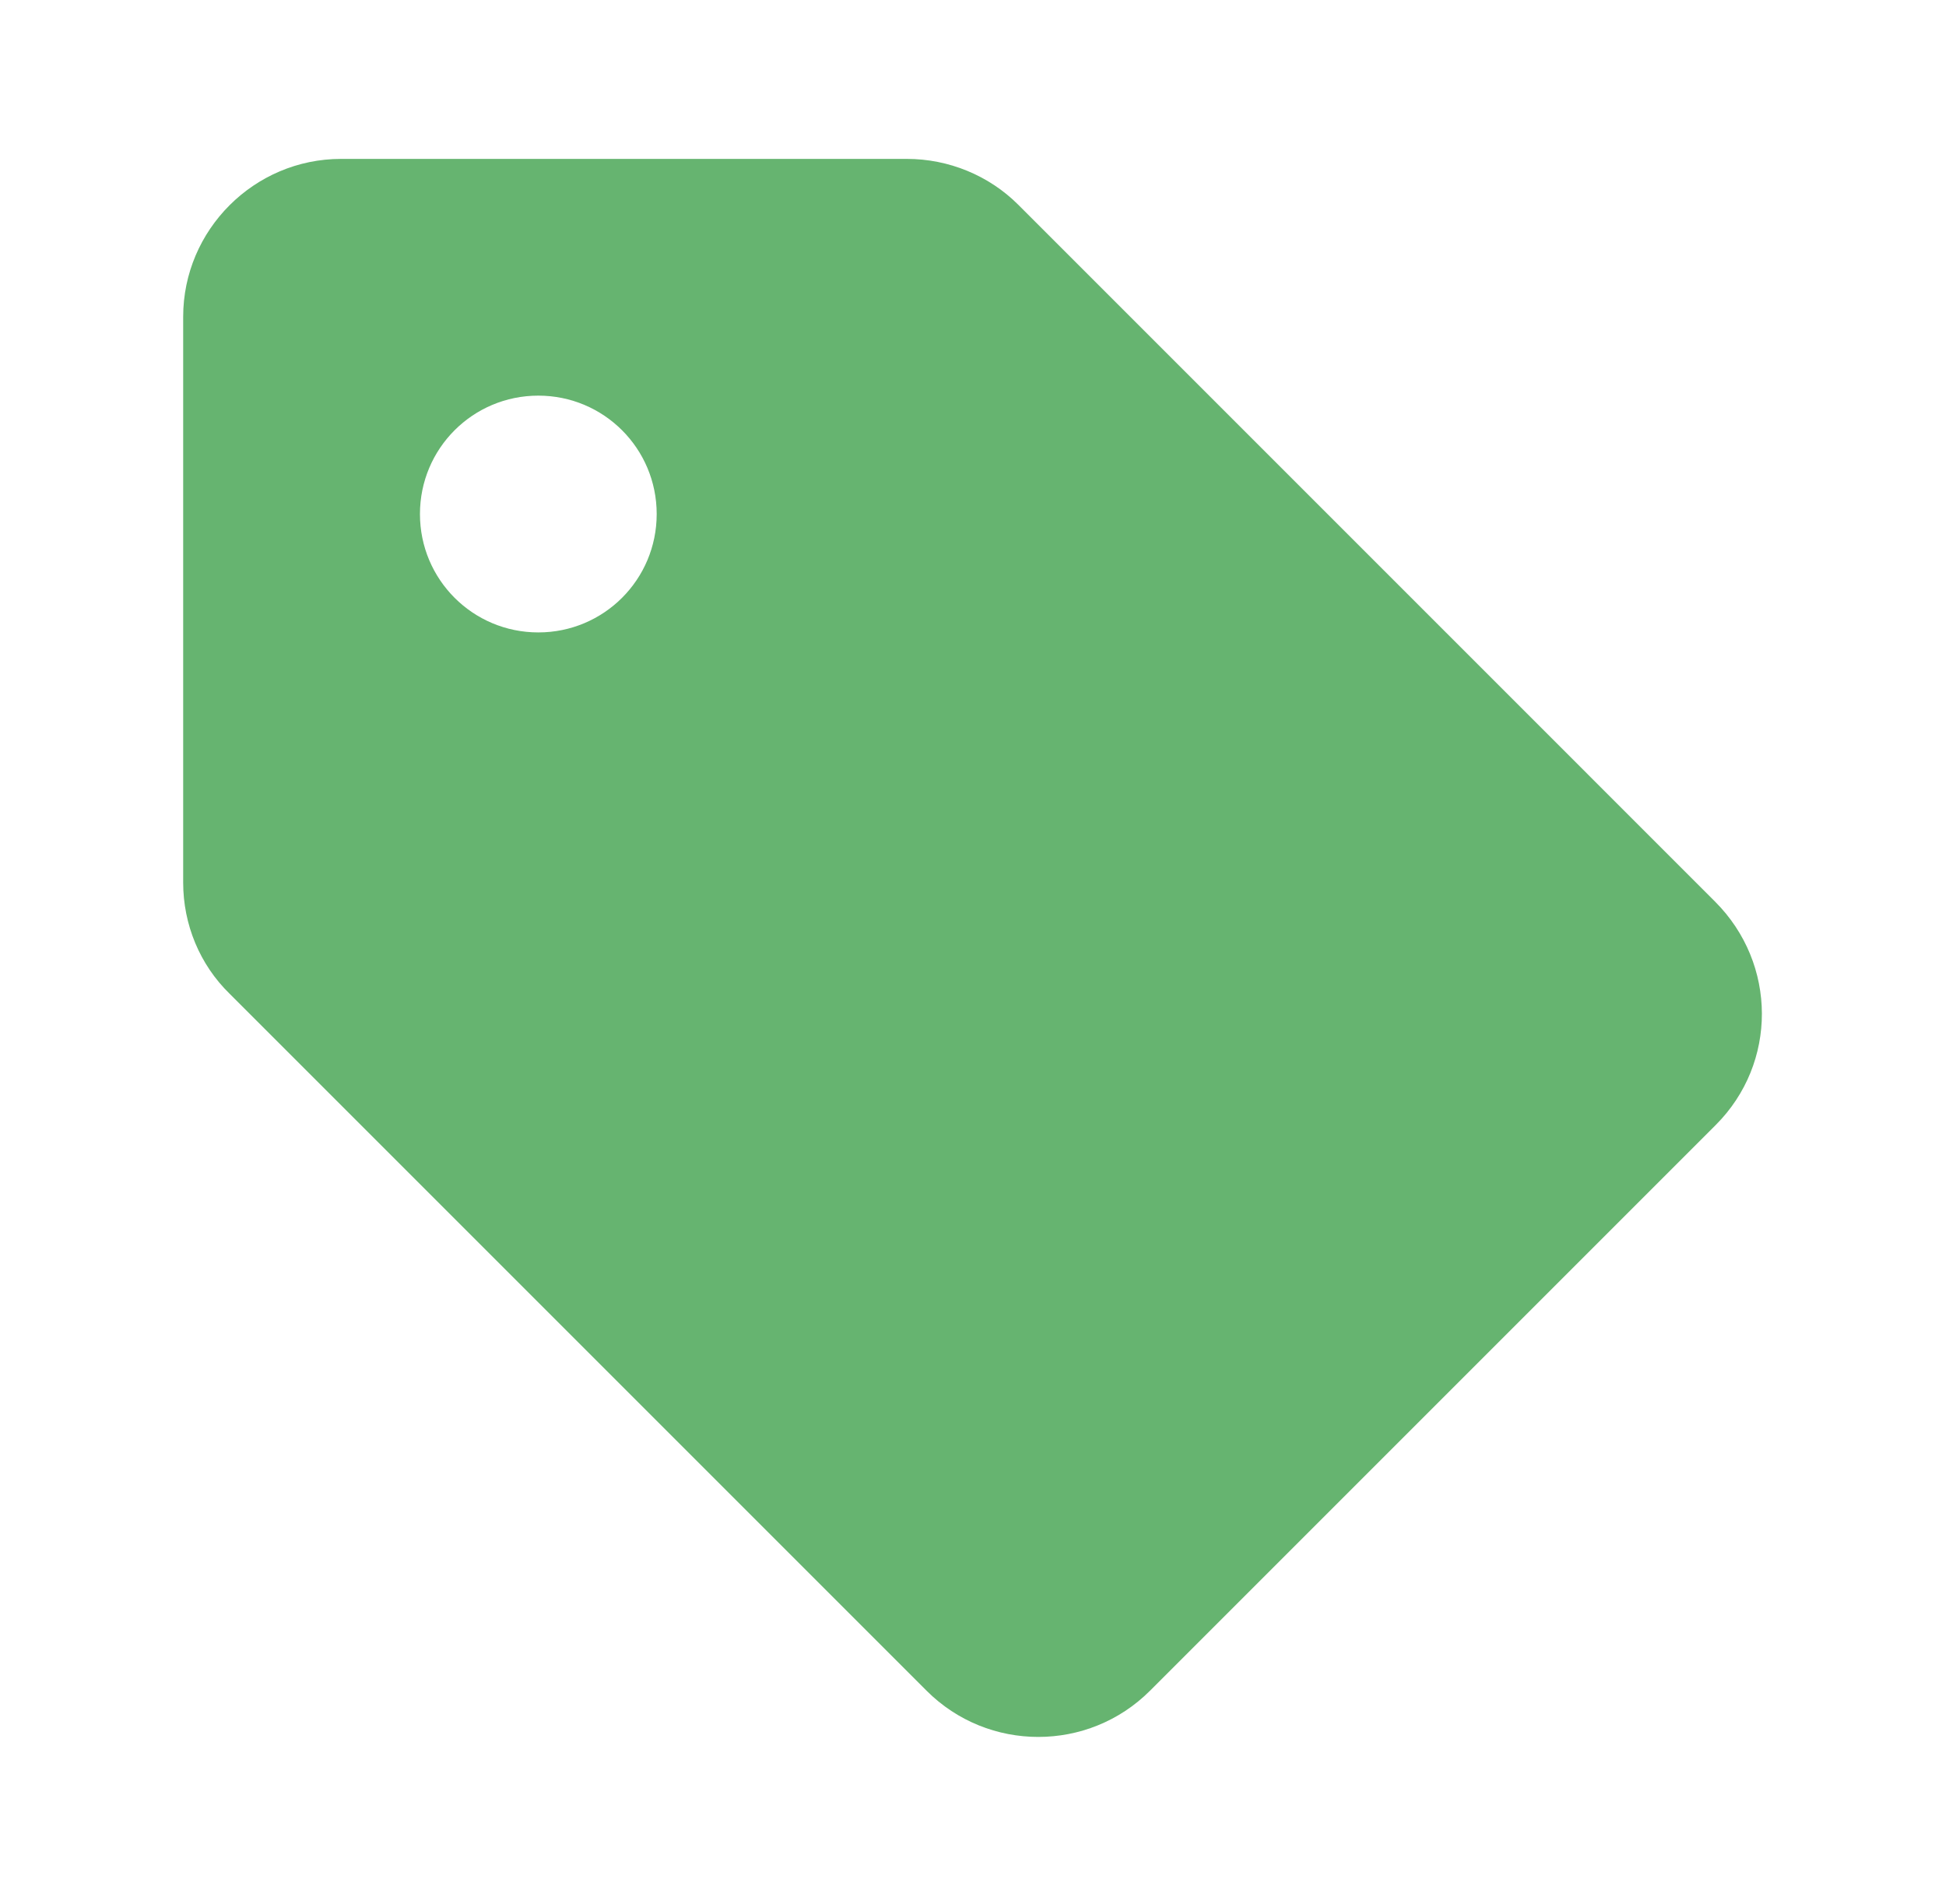 <svg width="46" height="45" viewBox="0 0 46 45" fill="none" xmlns="http://www.w3.org/2000/svg">
<path d="M40.54 21.311L24.068 4.838C23.377 4.148 22.426 3.756 21.437 3.756H8.061C6.009 3.756 4.33 5.435 4.33 7.487V20.863C4.33 21.852 4.722 22.803 5.431 23.493L21.904 39.966C23.359 41.421 25.728 41.421 27.183 39.966L40.559 26.59C42.014 25.135 42.014 22.784 40.54 21.311ZM12.725 14.949C11.177 14.949 9.927 13.699 9.927 12.151C9.927 10.602 11.177 9.352 12.725 9.352C14.273 9.352 15.523 10.602 15.523 12.151C15.523 13.699 14.273 14.949 12.725 14.949Z" fill="#66B470"/>
</svg>
